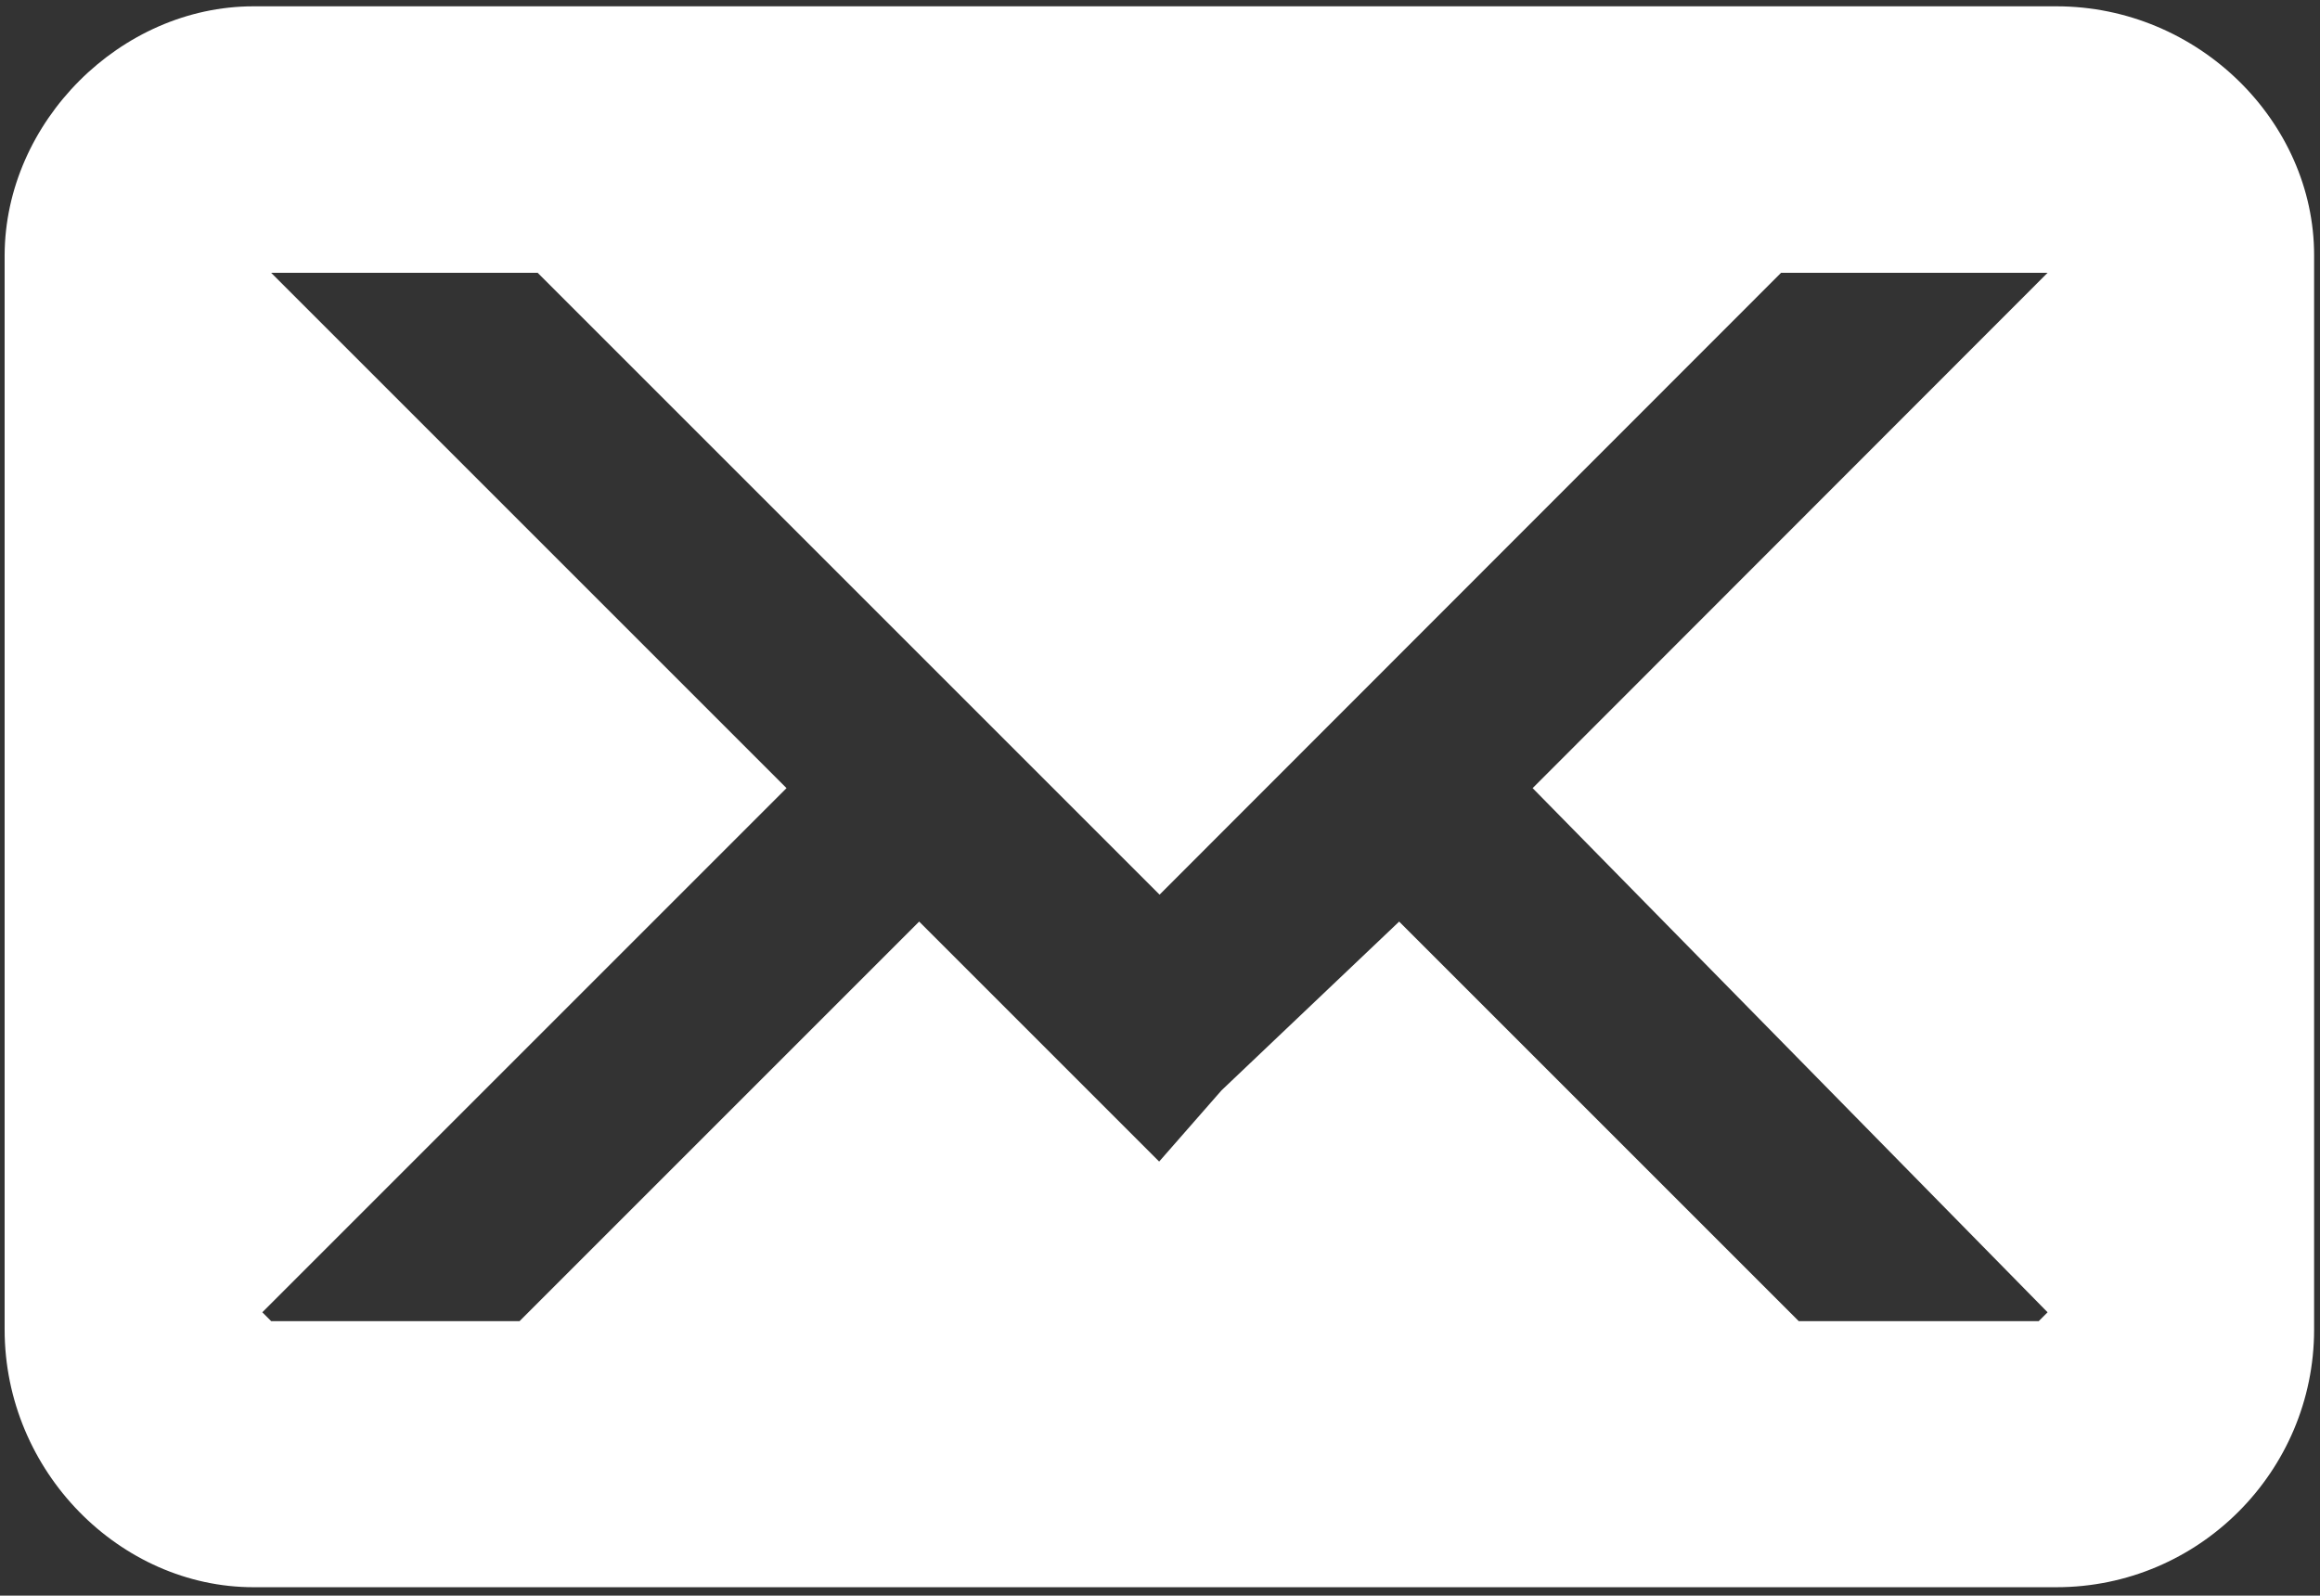 <?xml version="1.0" encoding="utf-8"?>
<!-- Generator: Adobe Illustrator 25.3.1, SVG Export Plug-In . SVG Version: 6.00 Build 0)  -->
<svg version="1.1" id="レイヤー_1" xmlns="http://www.w3.org/2000/svg" xmlns:xlink="http://www.w3.org/1999/xlink" x="0px"
	 y="0px" viewBox="0 0 551 379" style="enable-background:new 0 0 551 379;" xml:space="preserve">
<rect x="0" y="0" width="551" height="379" fill="#333333" stroke="none"/>
<style type="text/css">
	.st0{fill-rule:evenodd;clip-rule:evenodd;fill:#FFFFFF;}
</style>
<path class="st0" d="M60.2,1.5h428.2c33.7,0,61.2,27.4,61.2,59.1v255.2c0,33.7-27.4,61.2-61.2,61.2H60.2
	c-31.6,0-59.1-27.4-59.1-61.2V60.6C1.2,29,28.6,1.5,60.2,1.5z M127.7,64.8l147.7,147.7L423,64.8h63.3L364,187.2l122.3,124.5
	l-2.1,2.1h-57l-94.9-94.9l-42.2,40.1l-14.8,16.9l-57-57l-94.9,94.9H64.4l-2.1-2.1l124.5-124.5L64.4,64.8L127.7,64.8L127.7,64.8z"/>
</svg>

